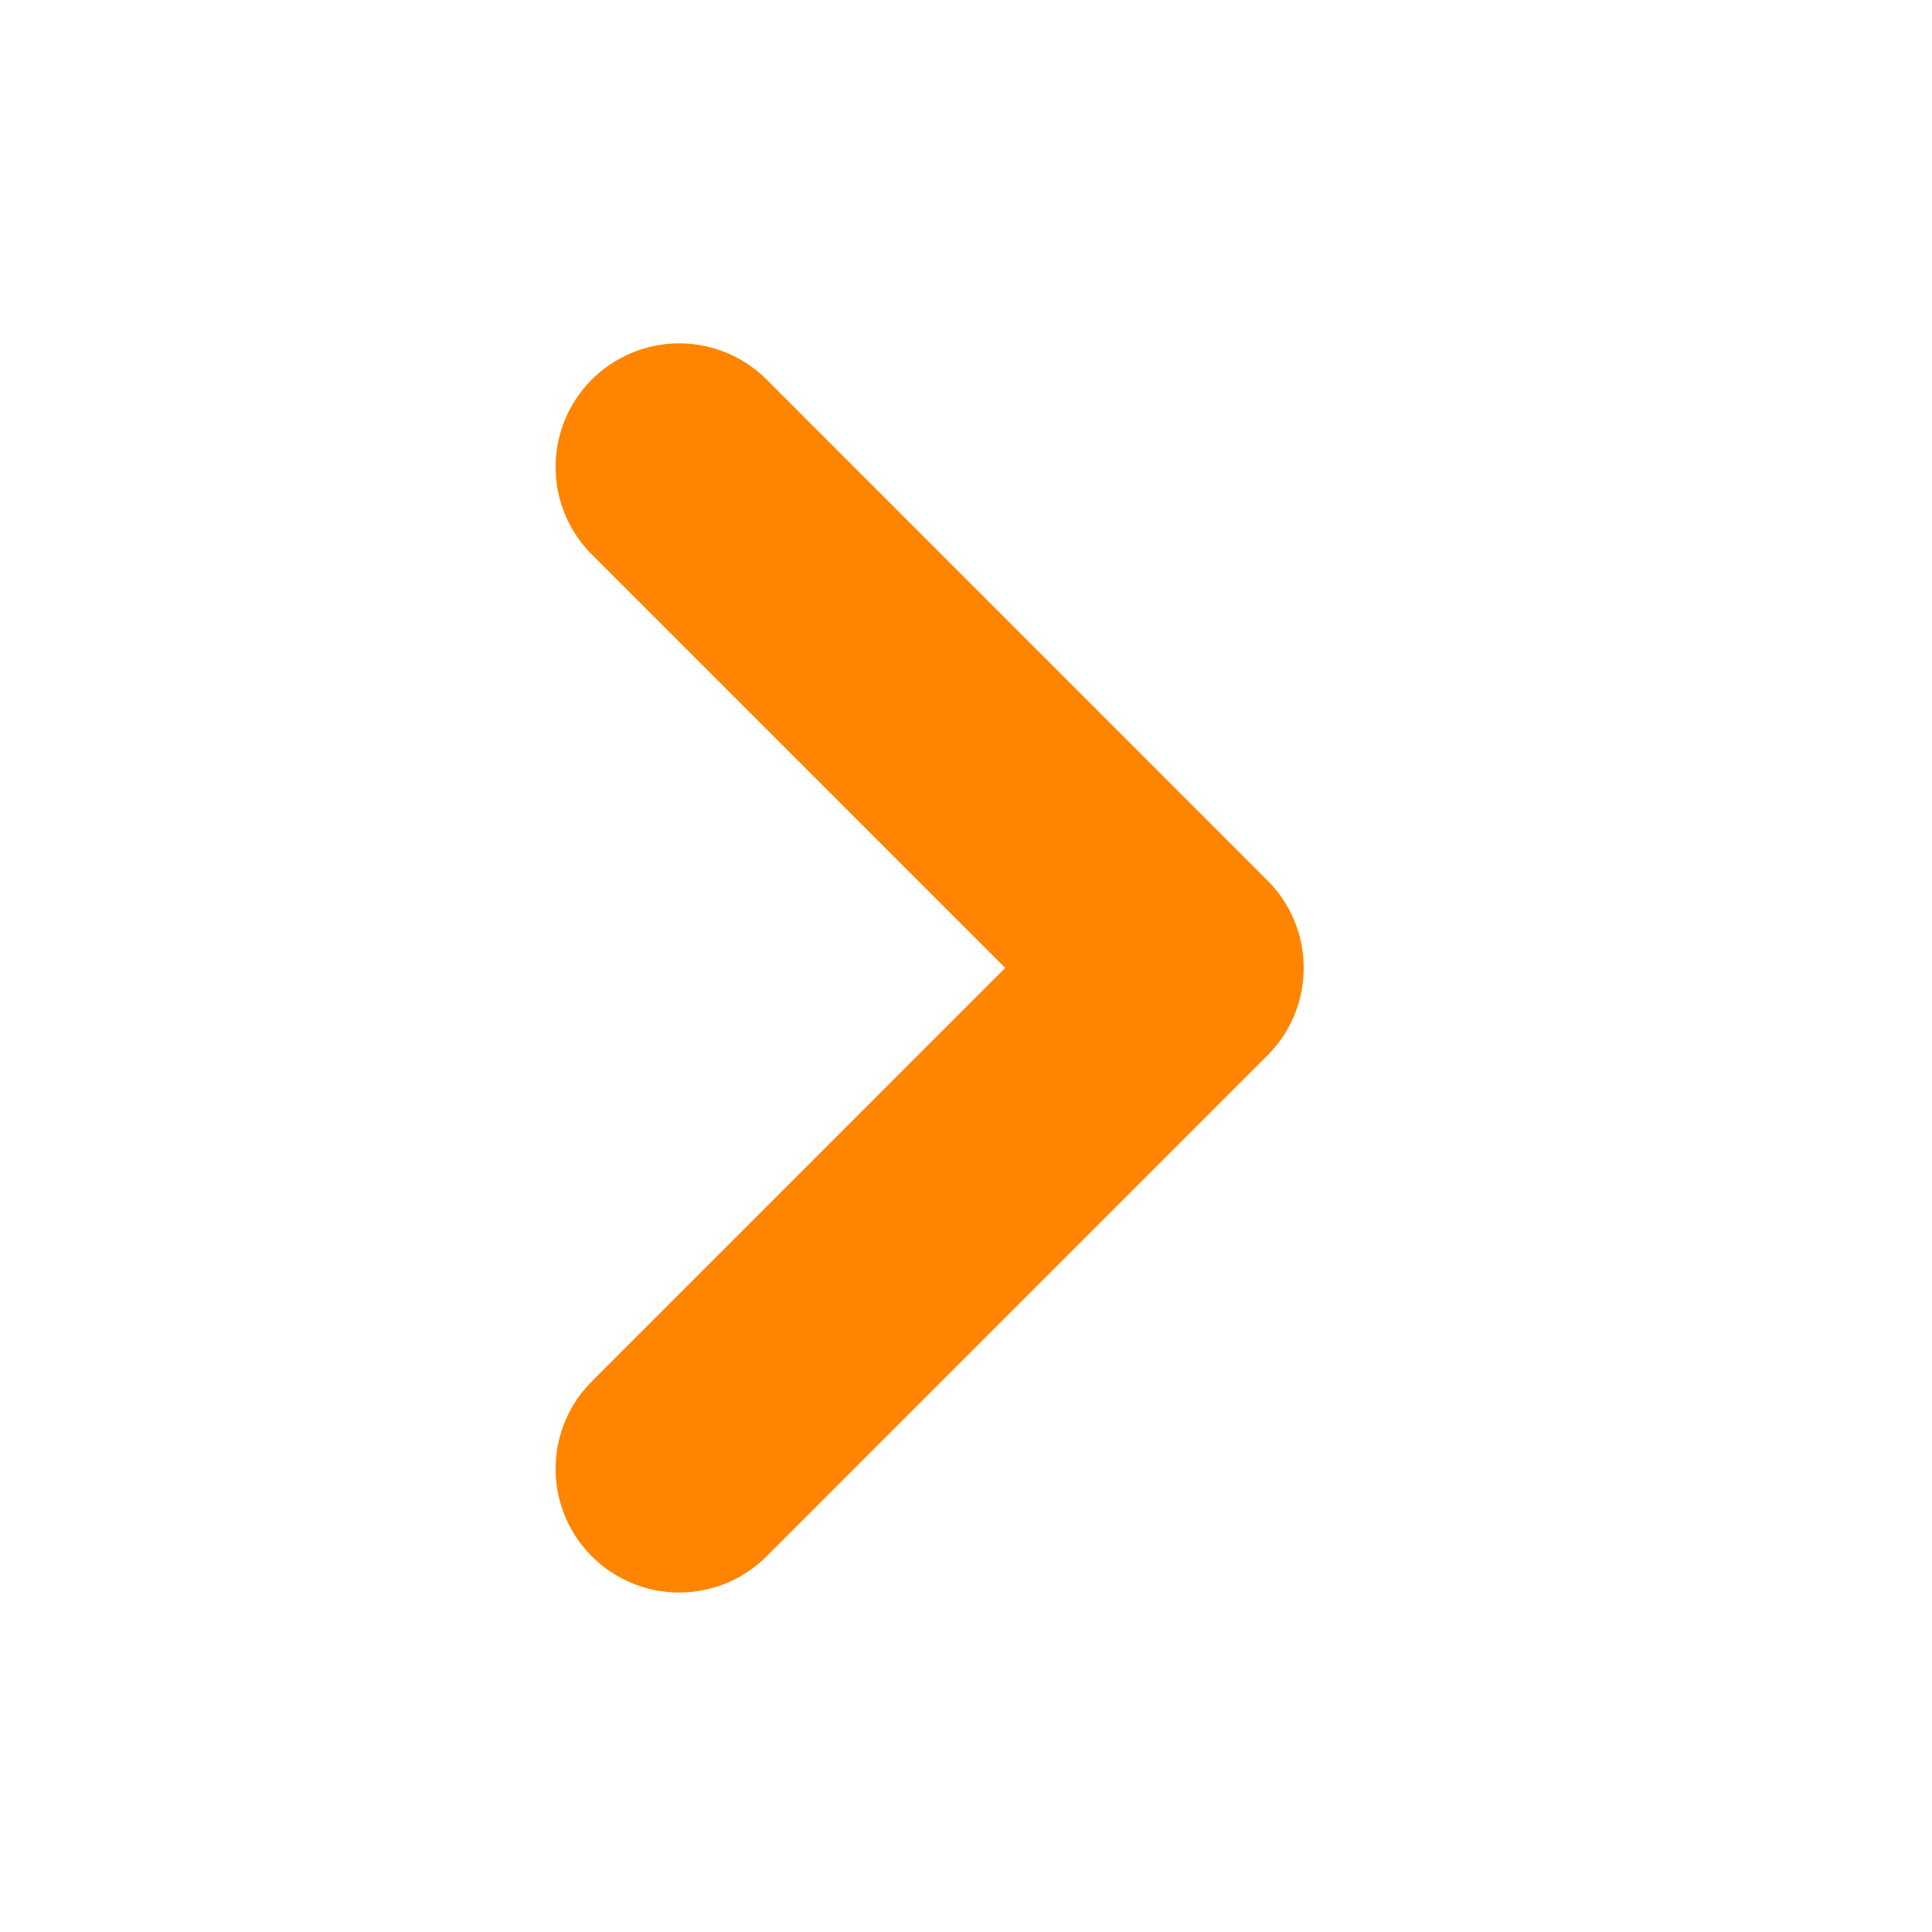 <?xml version="1.0" encoding="utf-8"?>
<!-- Generator: Adobe Illustrator 24.1.3, SVG Export Plug-In . SVG Version: 6.00 Build 0)  -->
<svg version="1.1" id="Layer_1" xmlns="http://www.w3.org/2000/svg" xmlns:xlink="http://www.w3.org/1999/xlink" x="0px" y="0px"
	 viewBox="0 0 250 250" style="enable-background:new 0 0 250 250;" xml:space="preserve">
<style type="text/css">
	.st0{fill:none;stroke:#FF8500;stroke-width:32;stroke-linecap:round;stroke-linejoin:round;stroke-miterlimit:10;}
</style>
<polyline class="st0" points="87.89,60.43 152.7,125.25 87.89,190.07 "/>
</svg>
